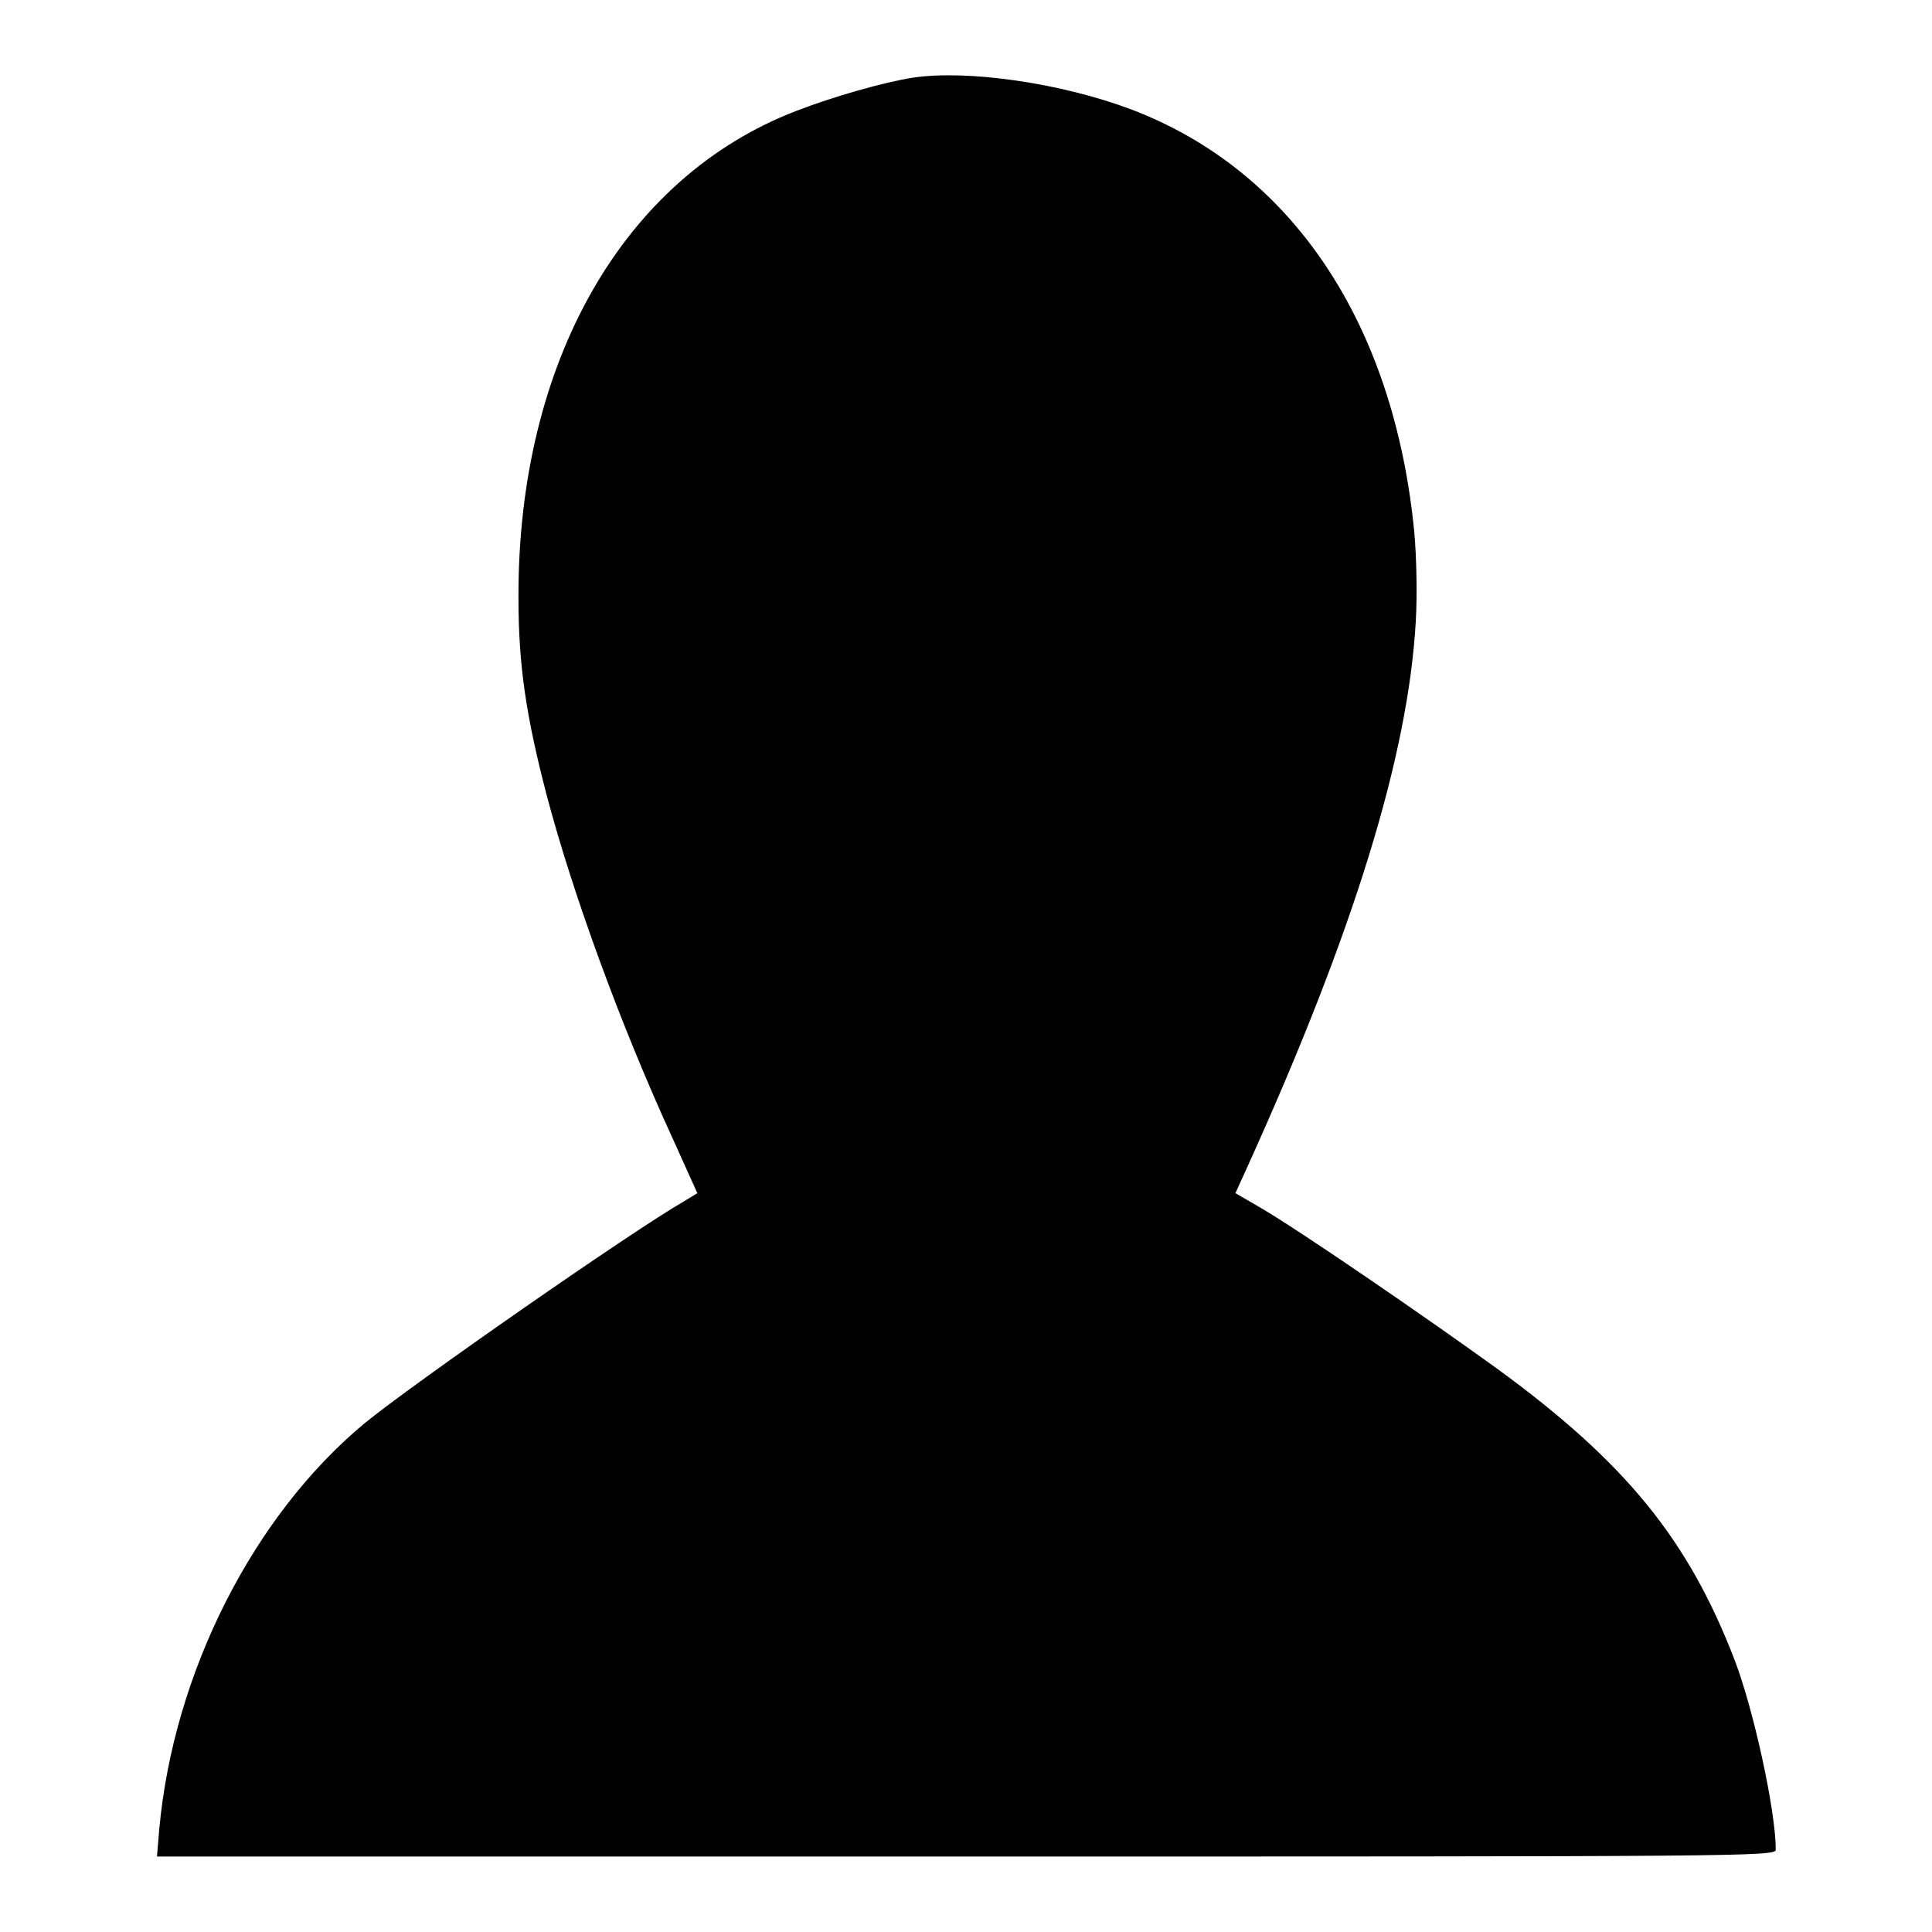 <?xml version="1.0" encoding="utf-8"?>
<!-- Svg Vector Icons : http://www.onlinewebfonts.com/icon -->
<!DOCTYPE svg PUBLIC "-//W3C//DTD SVG 1.1//EN" "http://www.w3.org/Graphics/SVG/1.1/DTD/svg11.dtd">
<svg version="1.1" xmlns="http://www.w3.org/2000/svg" xmlns:xlink="http://www.w3.org/1999/xlink" x="0px" y="0px" viewBox="0 0 256 256" enable-background="new 0 0 256 256" xml:space="preserve">
<g><g><g><path fill="#000000" d="M120.9,10.3c-3.8,0.6-10.5,2.5-15.4,4.4c-22.9,8.8-36.9,33.3-36.8,64.5c0,9,1,15.7,3.8,26.4c3.4,12.8,9.7,30.2,16.7,45.4l3.2,7.1l-1.8,1.1c-6.8,3.9-36.1,24.3-42.3,29.4c-14.7,12.2-25.3,33-27.2,53.8l-0.3,3.6H128c102.4,0,107.3,0,107.3-0.9c0-5.1-2.9-18.4-5.4-25c-6.2-16.2-14.6-26.4-31.6-38.8c-9.7-7-26.3-18.4-31.5-21.4l-3.1-1.8l1.5-3.3c14.2-31.3,21.4-54.7,22.4-72.5c0.2-3.5,0.1-8.4-0.2-11.8c-2.7-27.7-16.2-47.9-37.5-56C140.6,11,128.2,9.2,120.9,10.3z"/></g></g></g>
</svg>